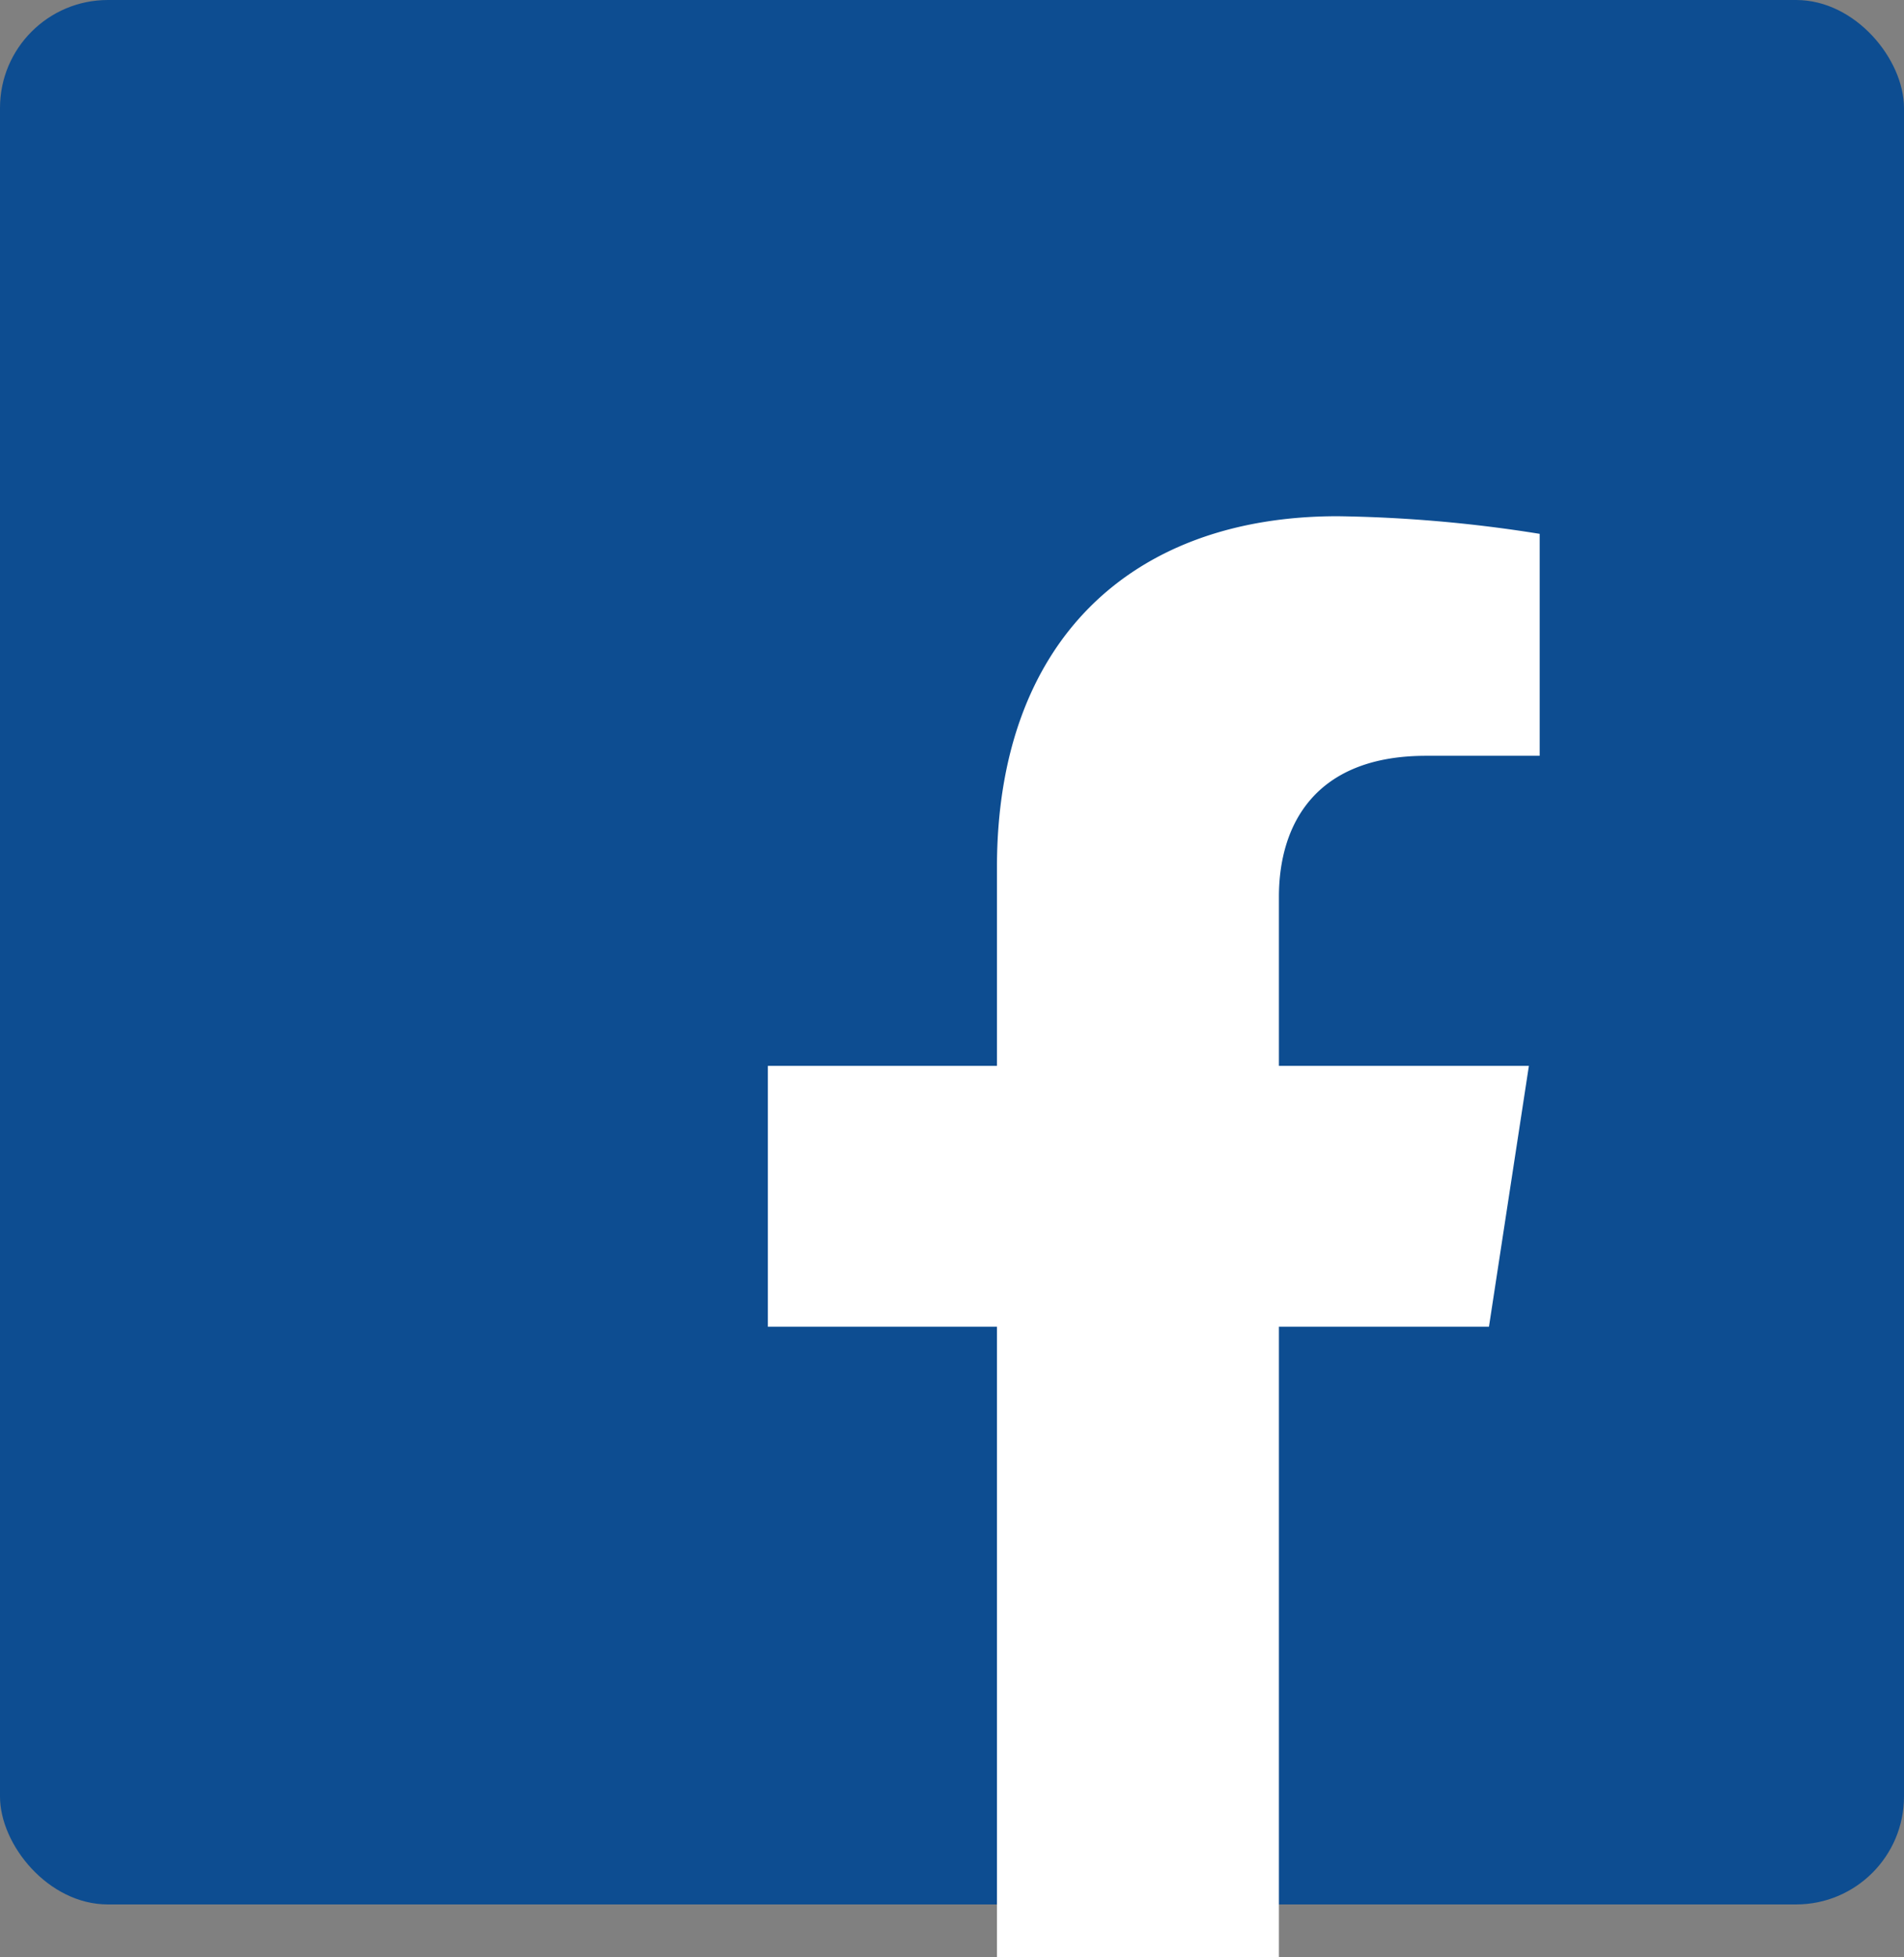 <svg xmlns="http://www.w3.org/2000/svg" viewBox="0 0 52.94 54.41"><rect x="0" y="0" width="52.94" height="54.41" fill="#808080" stroke="none"/><defs><style>.cls-1{fill:#0d4d91;}.cls-2{fill:#fff;}</style></defs><g id="レイヤー_2" data-name="レイヤー 2"><g id="背景"><rect class="cls-1" width="52.94" height="52.94" rx="3"/></g><g id="デザイン"><path class="cls-2" d="M41.4,36.88l1.11-7.25H35.56v-4.7c0-2,1-3.92,4.09-3.92h3.16V14.84a38.58,38.58,0,0,0-5.62-.49c-5.73,0-9.47,3.47-9.47,9.76v5.52H21.35v7.25h6.37V54.41c1.49,0,6.38,0,7.84,0V36.88Z"/></g></g></svg>